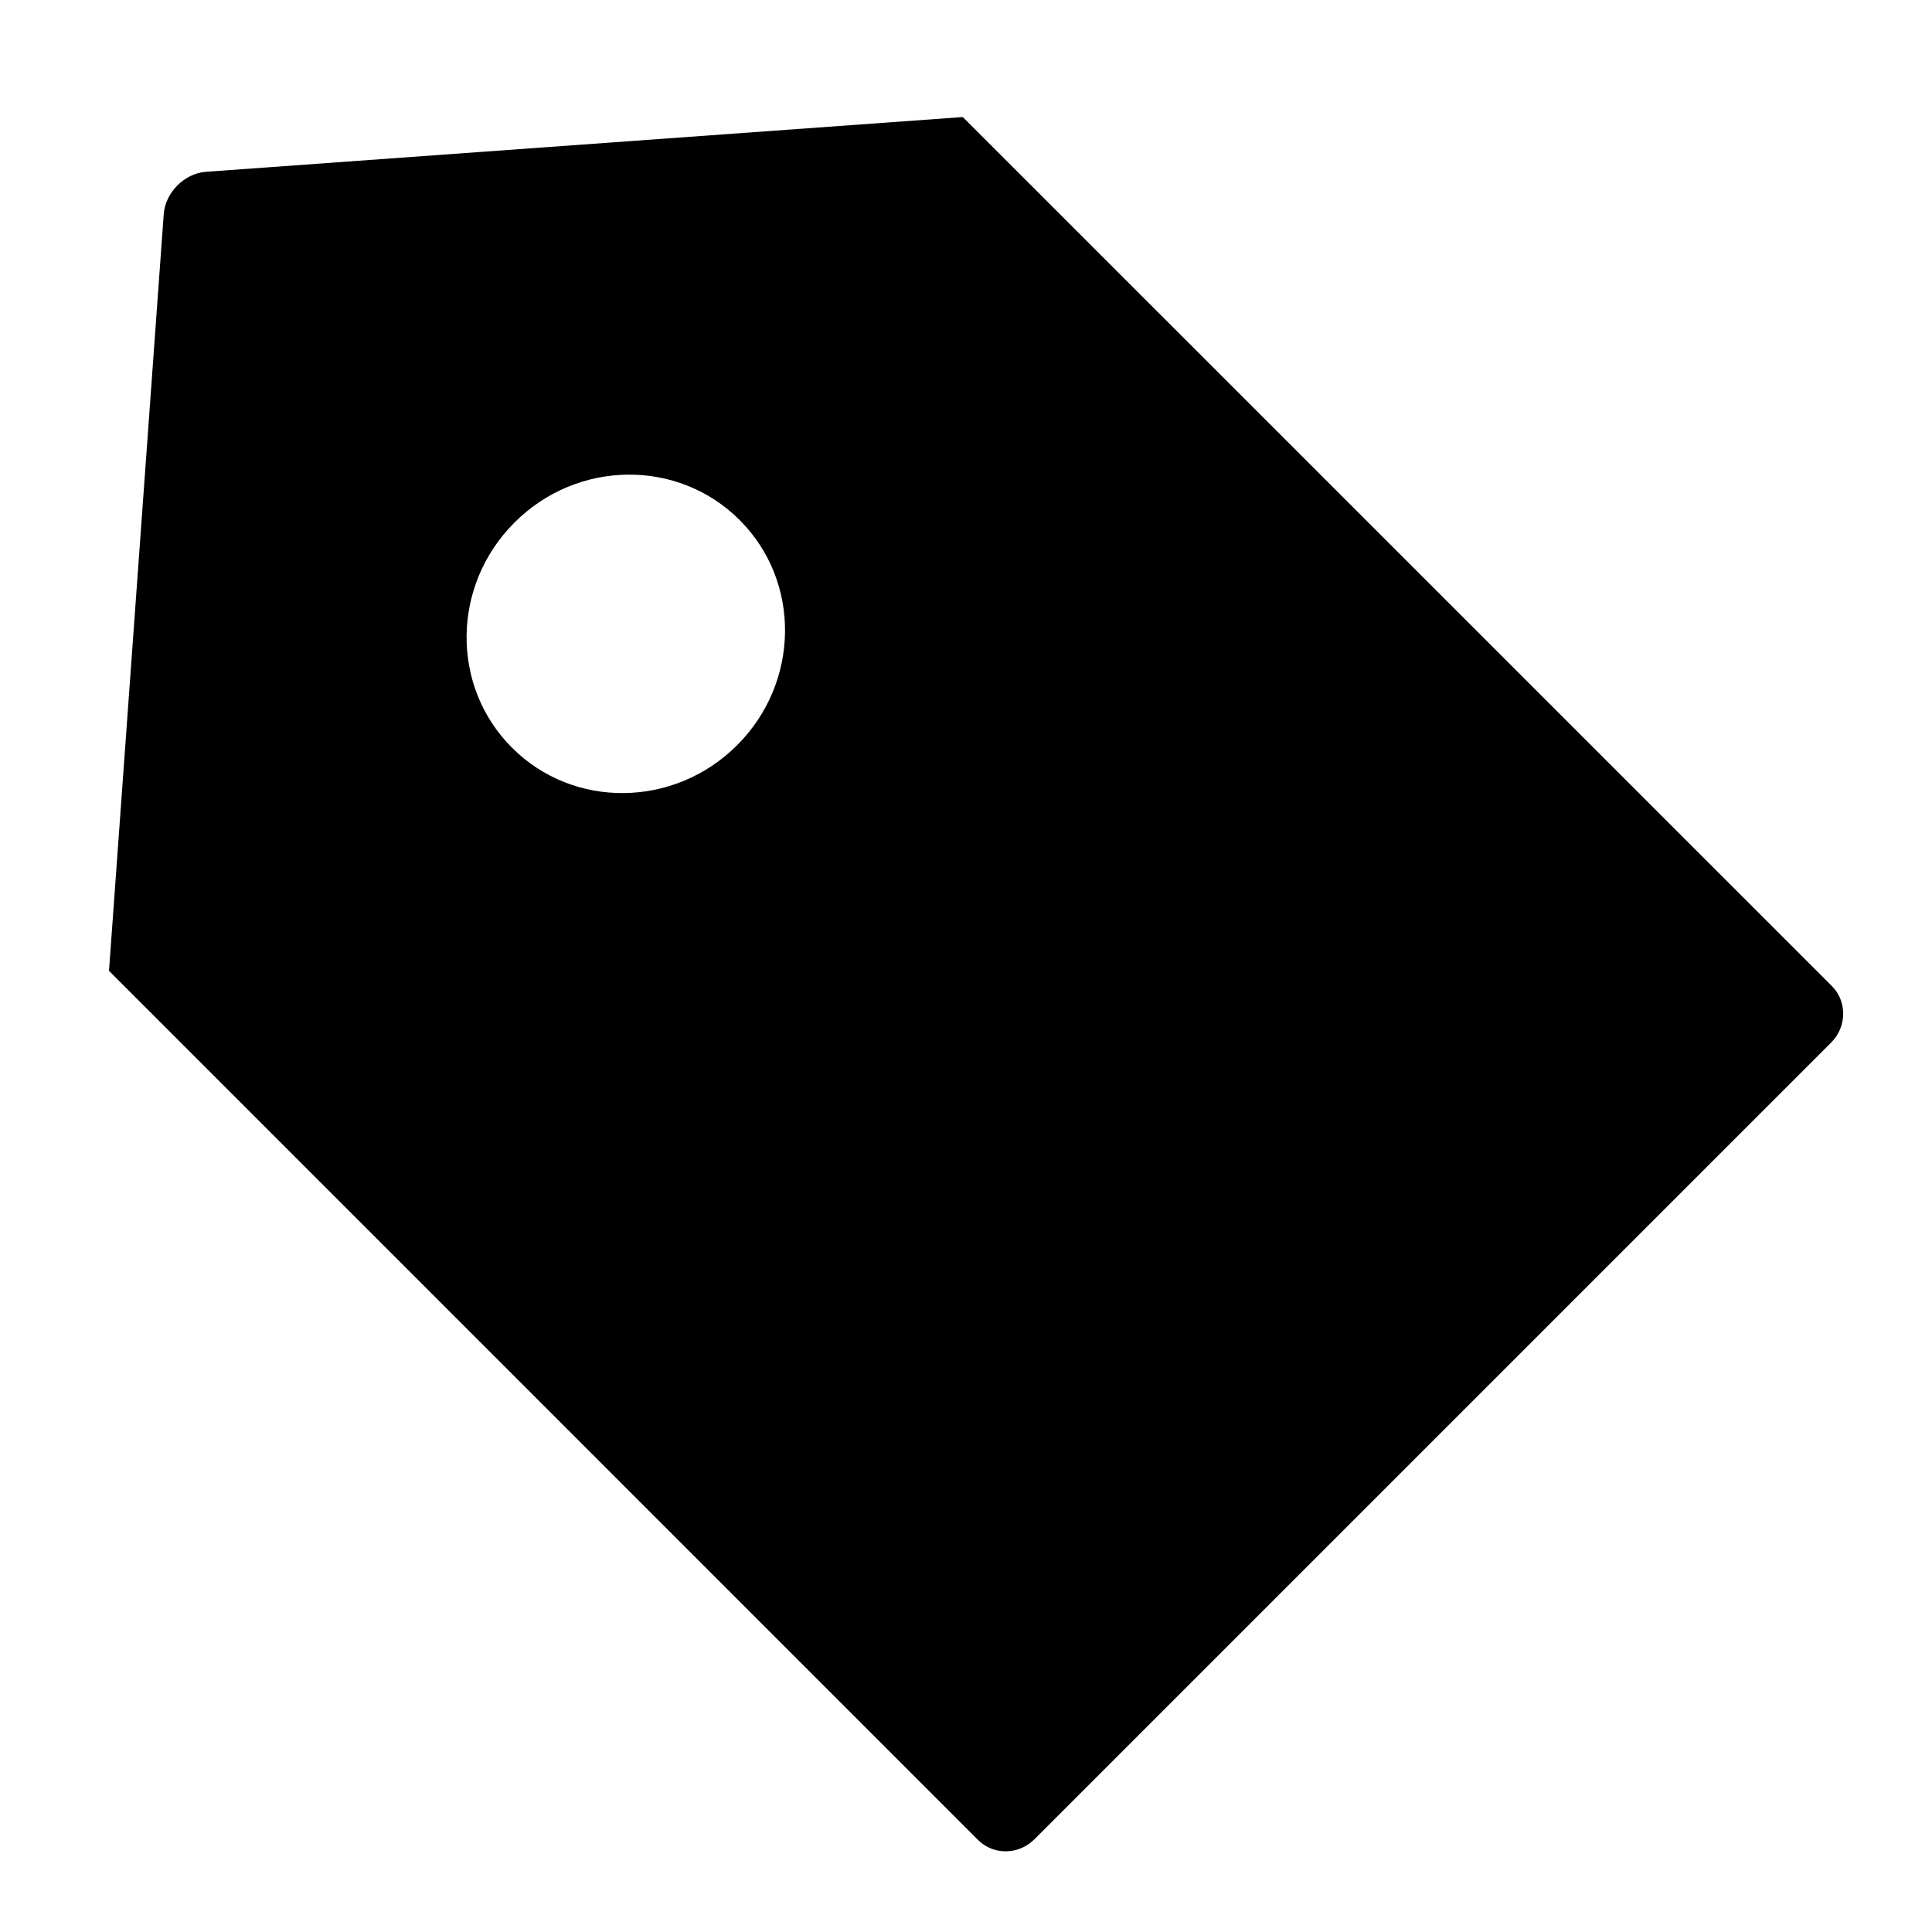 <?xml version="1.0" ?><svg height="24px" version="1.1" viewBox="0 0 24 24" width="24px" xmlns="http://www.w3.org/2000/svg" xmlns:sketch="http://www.bohemiancoding.com/sketch/ns" xmlns:xlink="http://www.w3.org/1999/xlink"><title/><desc/><defs/><g fill="none" fill-rule="evenodd" id="miu" stroke="none" stroke-width="1"><g id="Artboard-1" transform="translate(-899, -263)"><g id="slice" transform="translate(215, 119)"/><path d="M901.034,265.66 L900.354,275.06 L911.15,285.857 C911.341,286.048 911.654,286.044 911.849,285.849 L921.749,275.949 C921.944,275.754 921.945,275.438 921.757,275.25 L910.96,264.454 L901.56,265.134 C901.289,265.153 901.053,265.394 901.034,265.66 Z M908.157,272.257 C908.938,271.476 908.952,270.223 908.188,269.46 C907.424,268.696 906.172,268.71 905.391,269.491 C904.61,270.272 904.596,271.524 905.36,272.288 C906.123,273.052 907.376,273.038 908.157,272.257 L908.157,272.257 Z" fill="#000000" id="common-tag-general-price-glyph"/></g></g></svg>